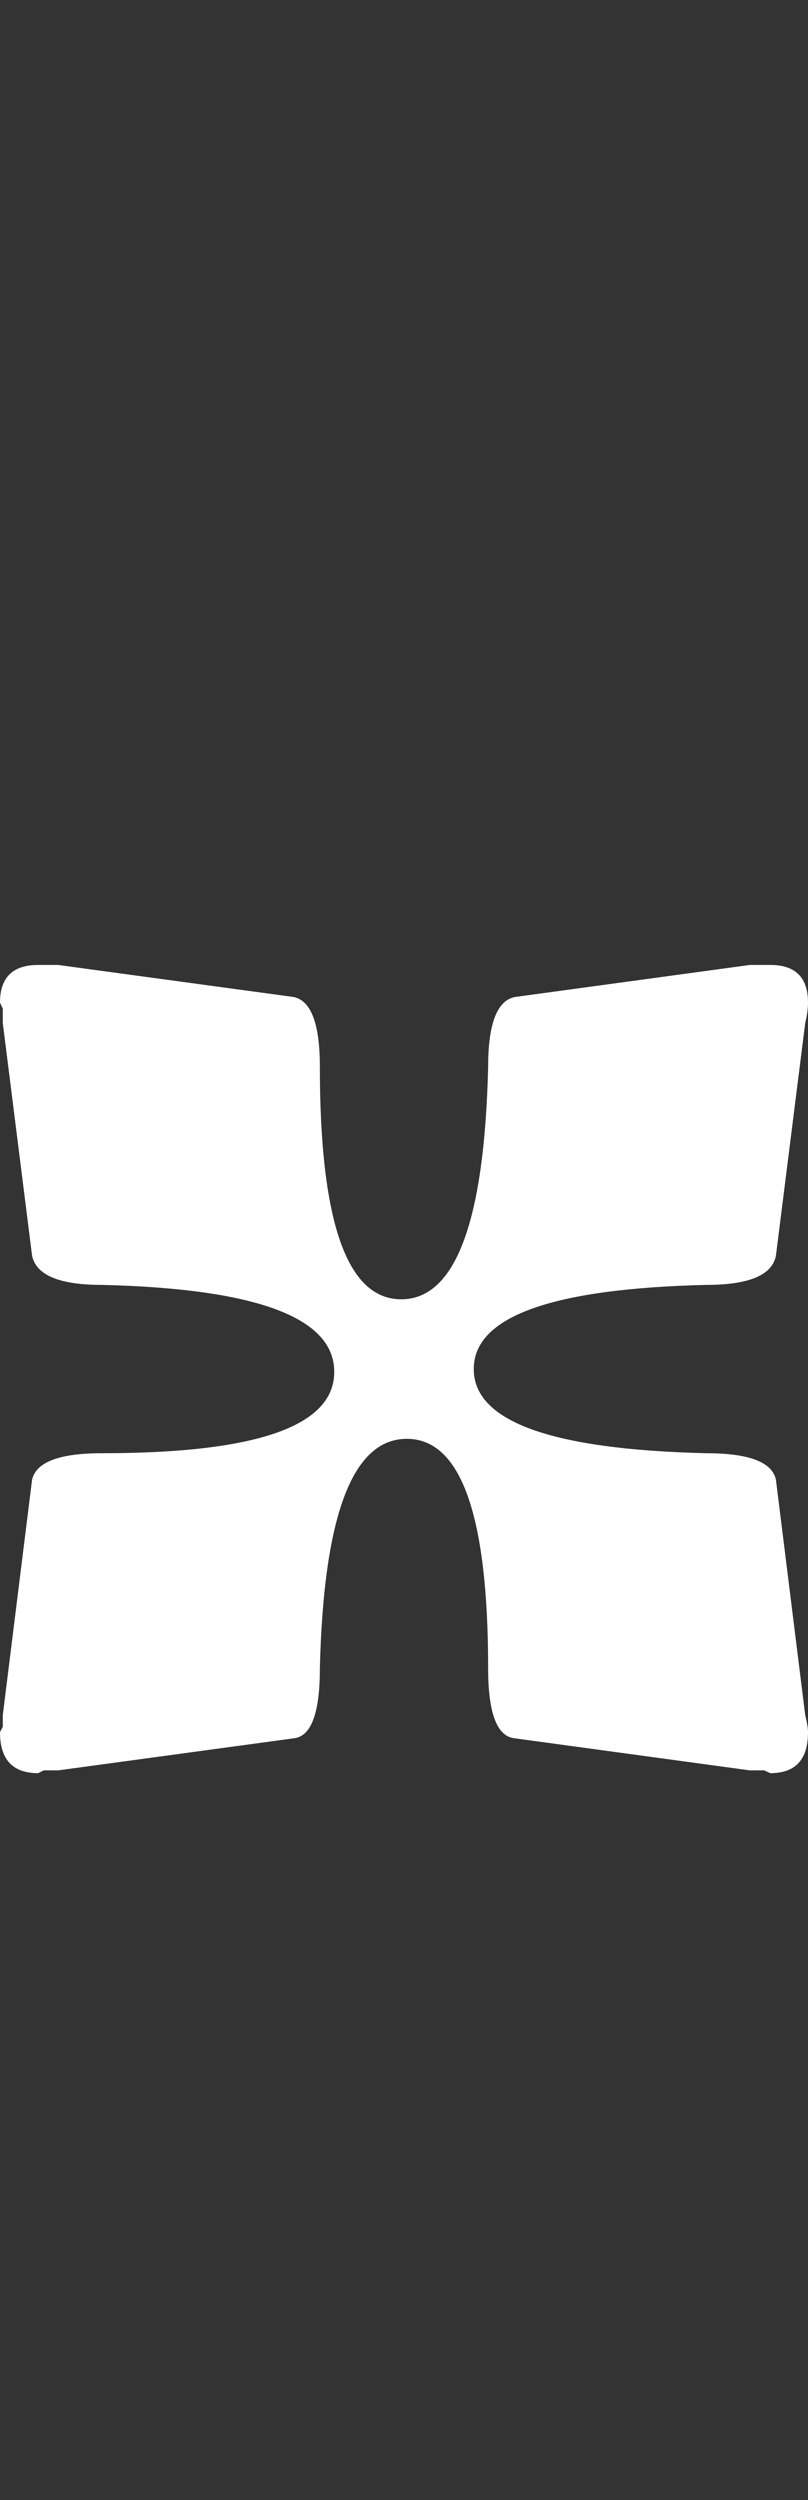 <?xml version="1.0" encoding="UTF-8" standalone="no"?>
<svg xmlns="http://www.w3.org/2000/svg" viewBox="-1.078 -46 27.156 84" id="main">
<rect x="-1.078" y="-46" width="27.156" height="84" fill="#333333" stroke="none"/>
<path fill="white" d="M9.672,-10.156 C9.672,-4.948 10.583,-2.344 12.406,-2.344 C14.229,-2.344 15.203,-4.948 15.328,-10.156 C15.328,-11.594 15.625,-12.375 16.219,-12.5 L24.125,-13.578 L24.812,-13.578 C25.656,-13.578 26.078,-13.156 26.078,-12.312 C26.078,-12.115 26.047,-11.885 25.984,-11.625 L25,-3.812 C24.875,-3.156 24.094,-2.828 22.656,-2.828 C17.448,-2.703 14.844,-1.76 14.844,0 C14.844,1.76 17.448,2.703 22.656,2.828 C24.094,2.828 24.875,3.125 25,3.719 L25.984,11.625 C26.047,11.885 26.078,12.078 26.078,12.203 C26.078,13.12 25.656,13.578 24.812,13.578 L24.609,13.484 C24.609,13.484 24.448,13.484 24.125,13.484 L16.219,12.406 C15.625,12.344 15.328,11.562 15.328,10.062 C15.328,4.917 14.417,2.344 12.594,2.344 C10.771,2.344 9.797,4.917 9.672,10.062 C9.672,11.562 9.38,12.344 8.797,12.406 L0.875,13.484 L0.391,13.484 L0.203,13.578 C-0.651,13.578 -1.078,13.12 -1.078,12.203 L-0.984,12.016 C-0.984,11.88 -0.984,11.75 -0.984,11.625 L0,3.719 C0.135,3.125 0.917,2.828 2.344,2.828 C7.552,2.828 10.156,1.917 10.156,0.094 C10.156,-1.729 7.552,-2.703 2.344,-2.828 C0.917,-2.828 0.135,-3.156 0,-3.812 L-0.984,-11.625 L-0.984,-12.109 L-1.078,-12.312 C-1.078,-13.156 -0.651,-13.578 0.203,-13.578 L0.875,-13.578 L8.797,-12.5 C9.38,-12.375 9.672,-11.594 9.672,-10.156"/>
</svg>
